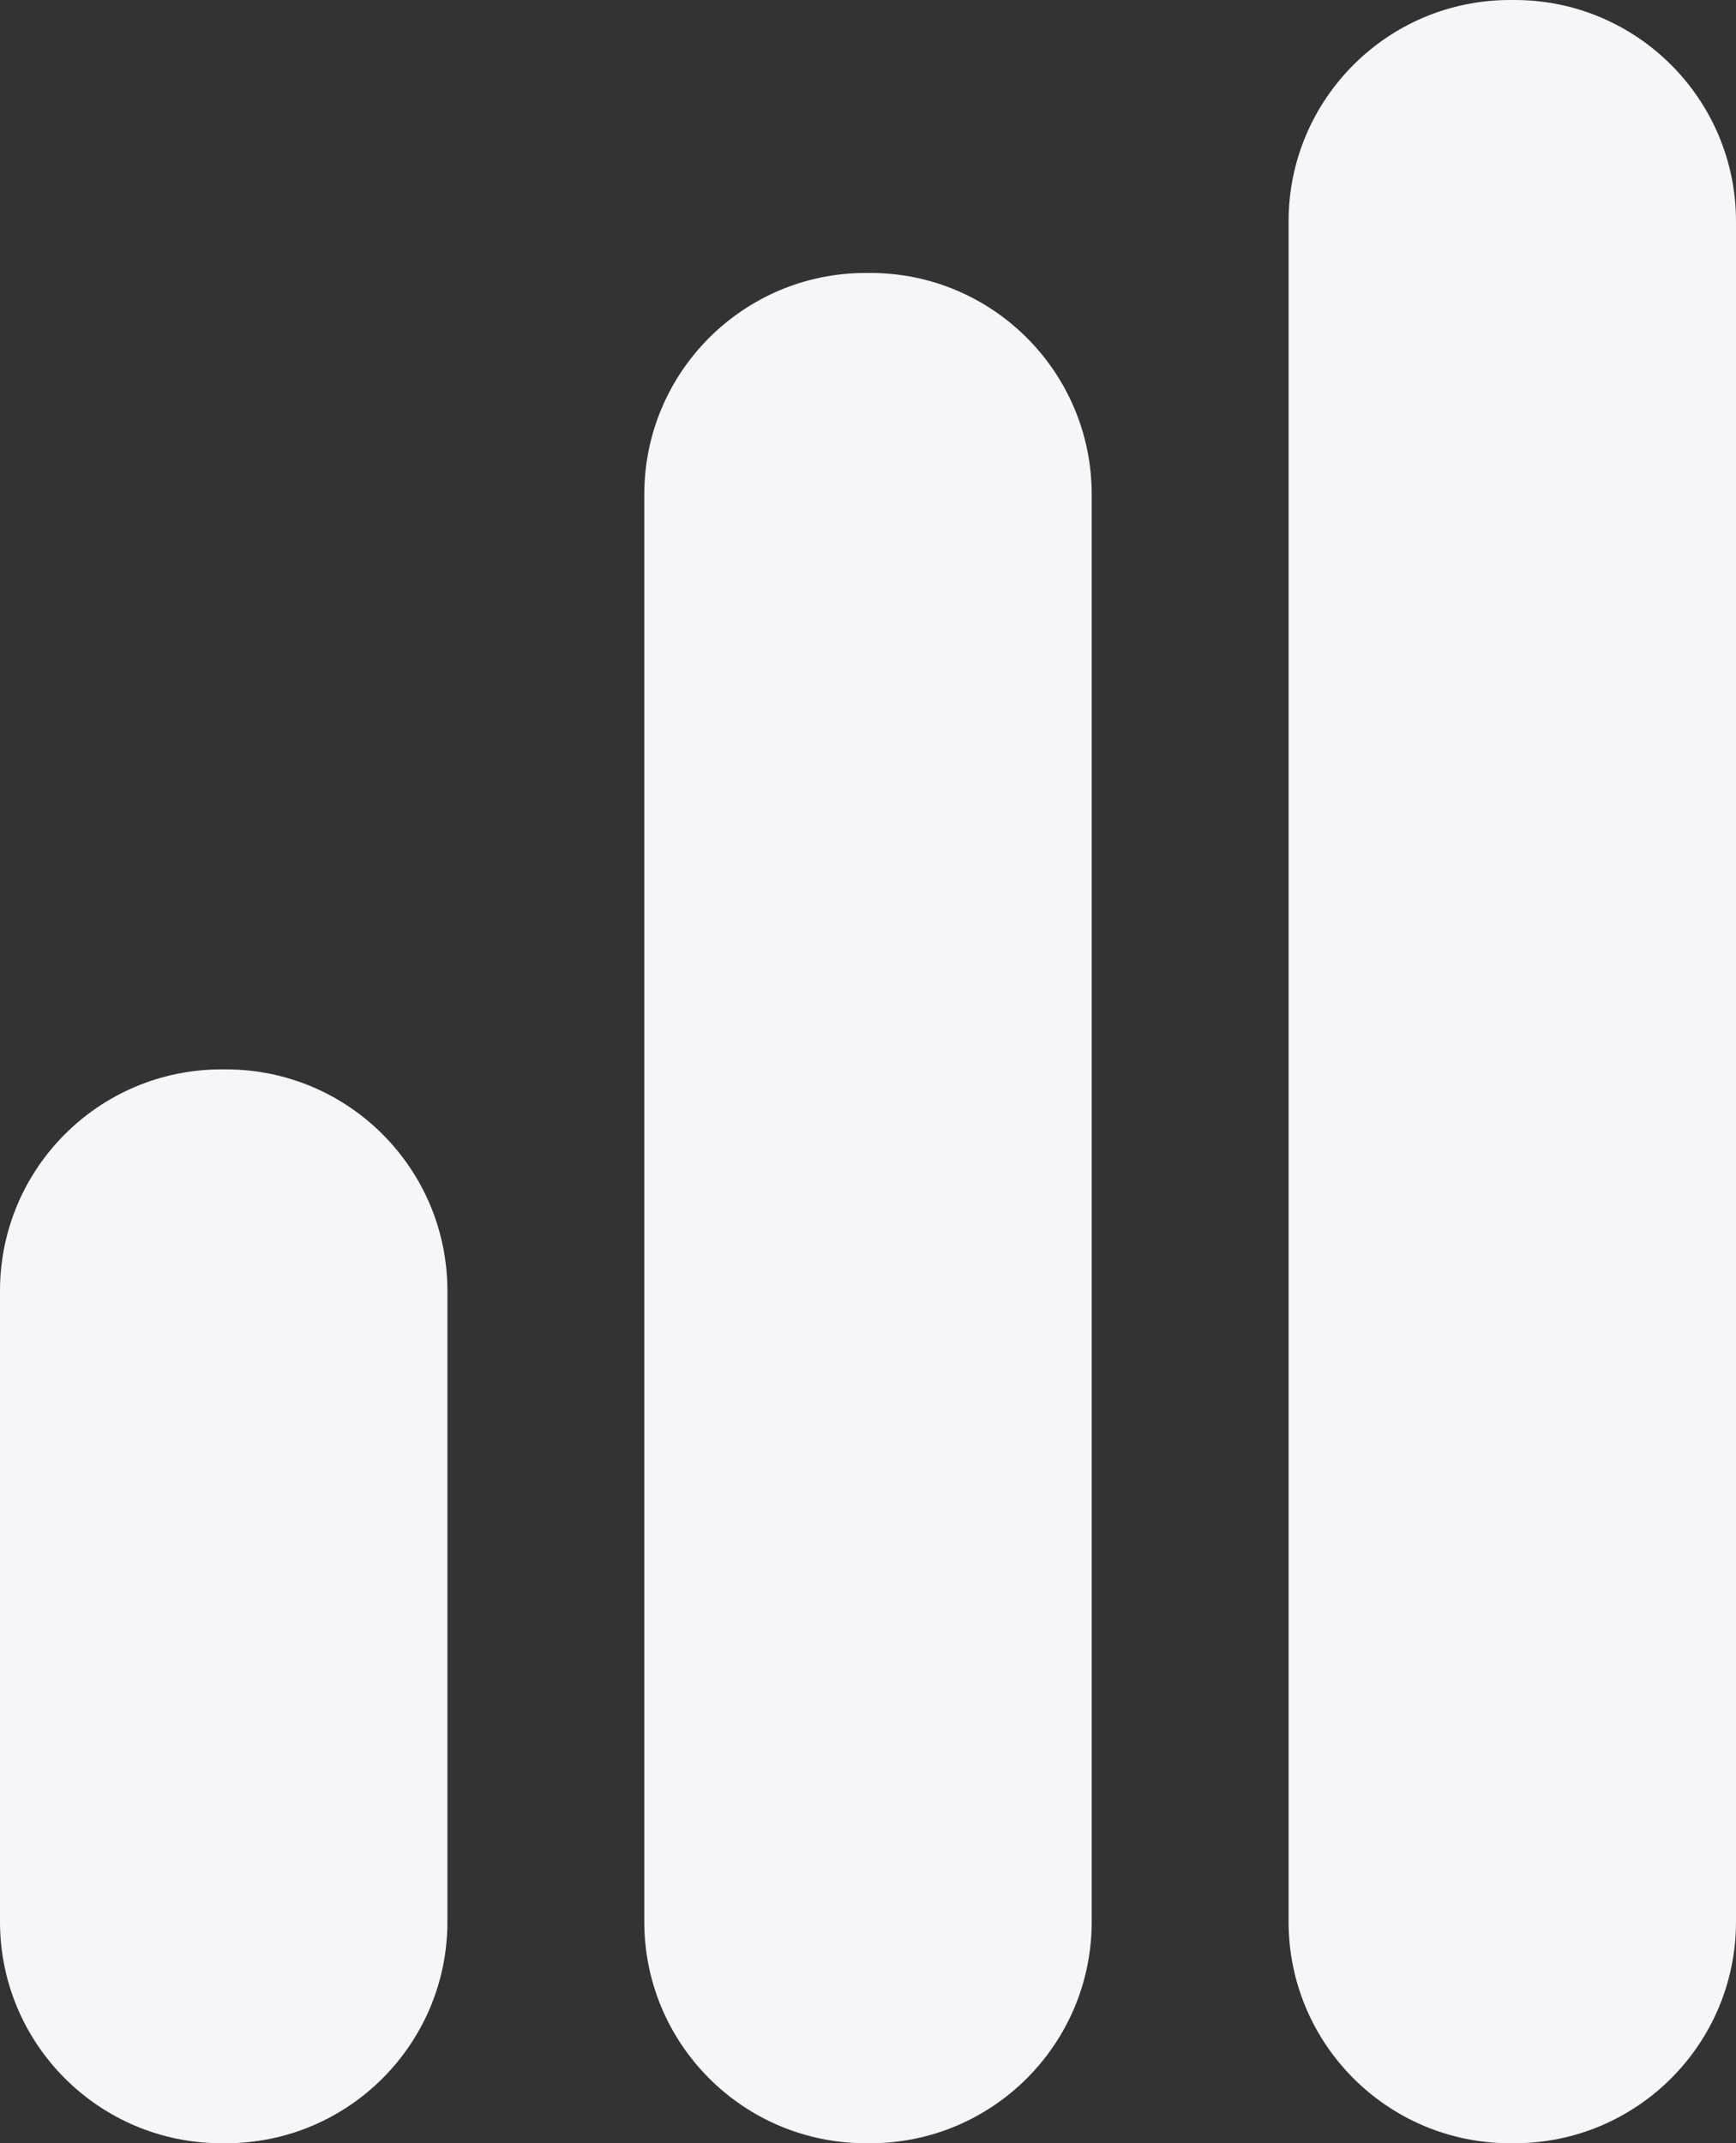 <svg xmlns="http://www.w3.org/2000/svg" width="388" height="479" viewBox="0 0 388 479">
    <rect x="0" y="0" width="388" height="479" fill="#333333" stroke="none"/>
    <path fill="#F5F5FA" fill-rule="evenodd" d="M193.5 61h1c27.338 0 49.5 22.162 49.5 49.5v319c0 27.338-22.162 49.5-49.5 49.5h-1c-27.338 0-49.5-22.162-49.5-49.5v-319c0-27.338 22.162-49.5 49.5-49.5zm144-61h1C365.838 0 388 22.162 388 49.5v380c0 27.338-22.162 49.5-49.5 49.5h-1c-27.338 0-49.5-22.162-49.5-49.5v-380C288 22.162 310.162 0 337.5 0zm-288 239h1c27.338 0 49.5 22.162 49.5 49.5v141c0 27.338-22.162 49.5-49.5 49.5h-1C22.162 479 0 456.838 0 429.5v-141C0 261.162 22.162 239 49.5 239z"/>
</svg>
